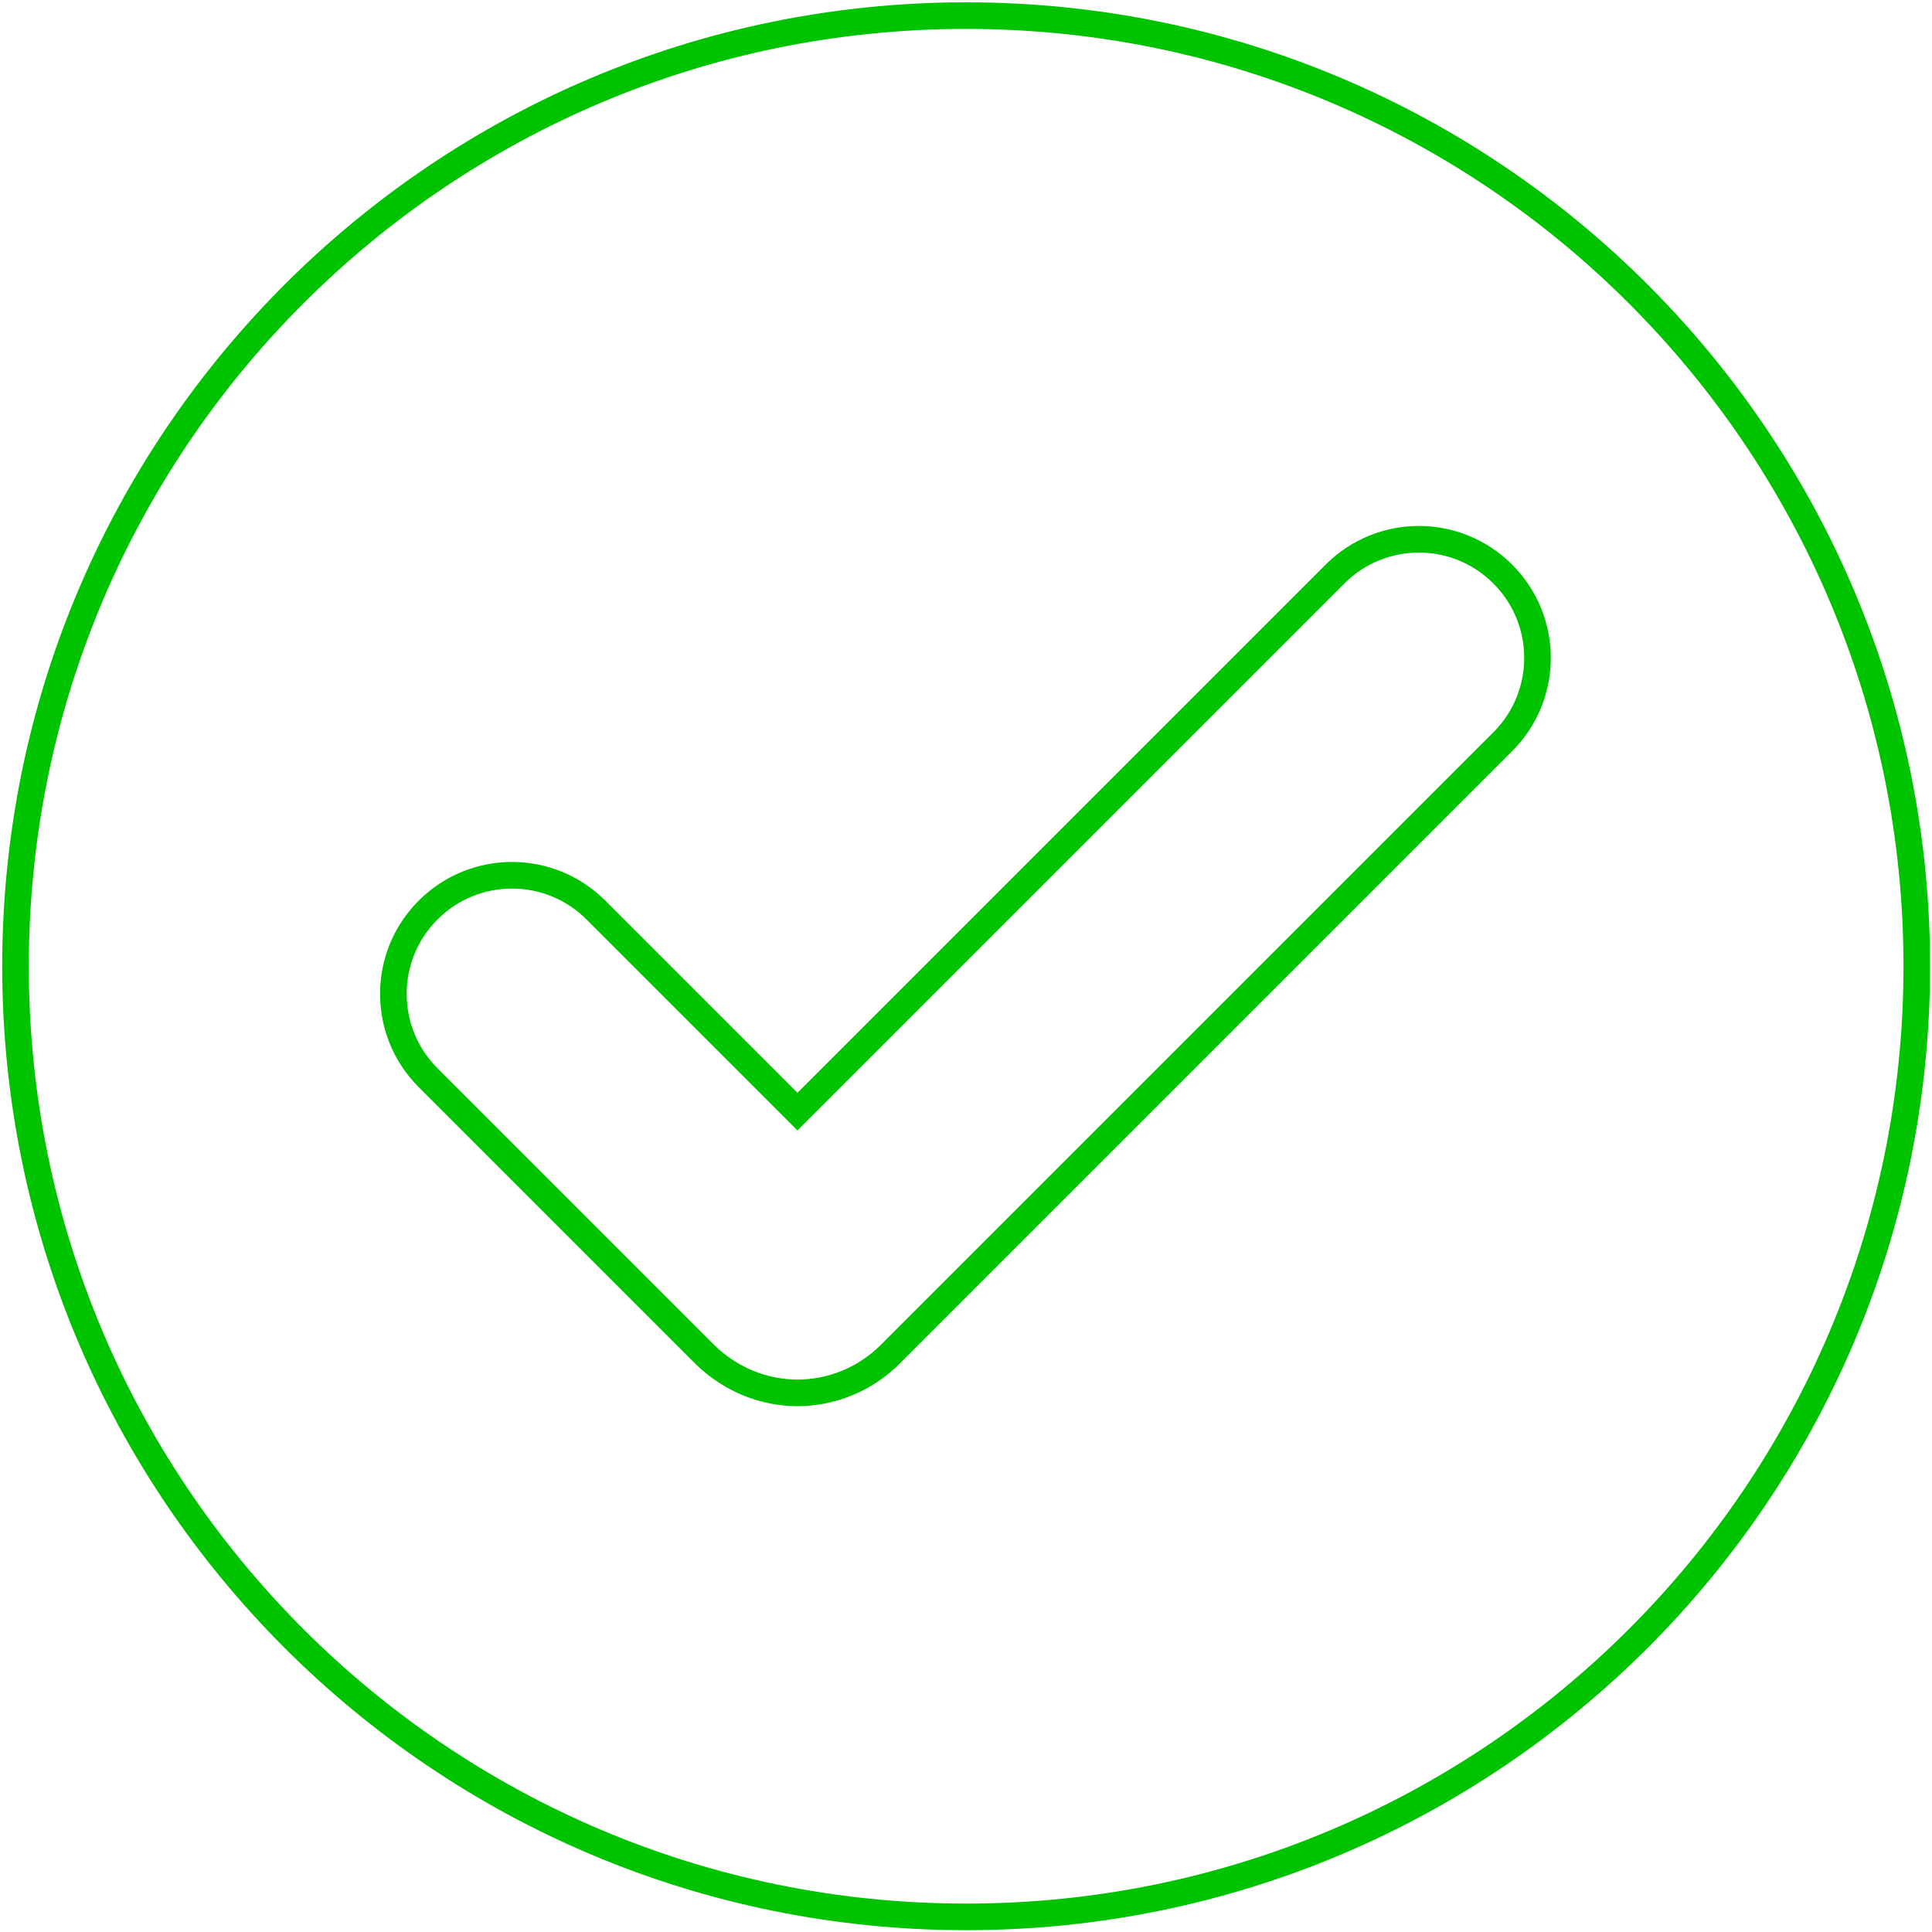 <?xml version="1.0" encoding="UTF-8"?>
<svg xmlns="http://www.w3.org/2000/svg" width="74" height="74" viewBox="0 0 74 74" fill="none">
  <g clip-path="url(#clip0_498_2628)">
    <path d="M37.005 73.421C57.115 73.421 73.417 57.119 73.417 37.009C73.417 16.9 57.115 0.598 37.005 0.598C16.896 0.598 0.594 16.9 0.594 37.009C0.594 57.119 16.896 73.421 37.005 73.421Z" stroke="#00C300" stroke-width="1.019" stroke-miterlimit="10"></path>
    <path d="M30.564 53.351C29.267 53.351 27.99 52.852 26.992 51.874L16.398 41.28C14.623 39.504 14.623 36.631 16.398 34.856C18.174 33.08 21.047 33.08 22.823 34.856L30.544 42.577L51.134 21.987C52.909 20.211 55.782 20.211 57.558 21.987C59.334 23.763 59.334 26.636 57.558 28.411L34.095 51.874C33.117 52.852 31.821 53.351 30.524 53.351H30.564Z" stroke="#00C300" stroke-width="1.019" stroke-miterlimit="10"></path>
  </g>
  <defs>
    <clipPath id="clip0_498_2628">
      <rect width="74" height="74" fill="white"></rect>
    </clipPath>
  </defs>
</svg>
